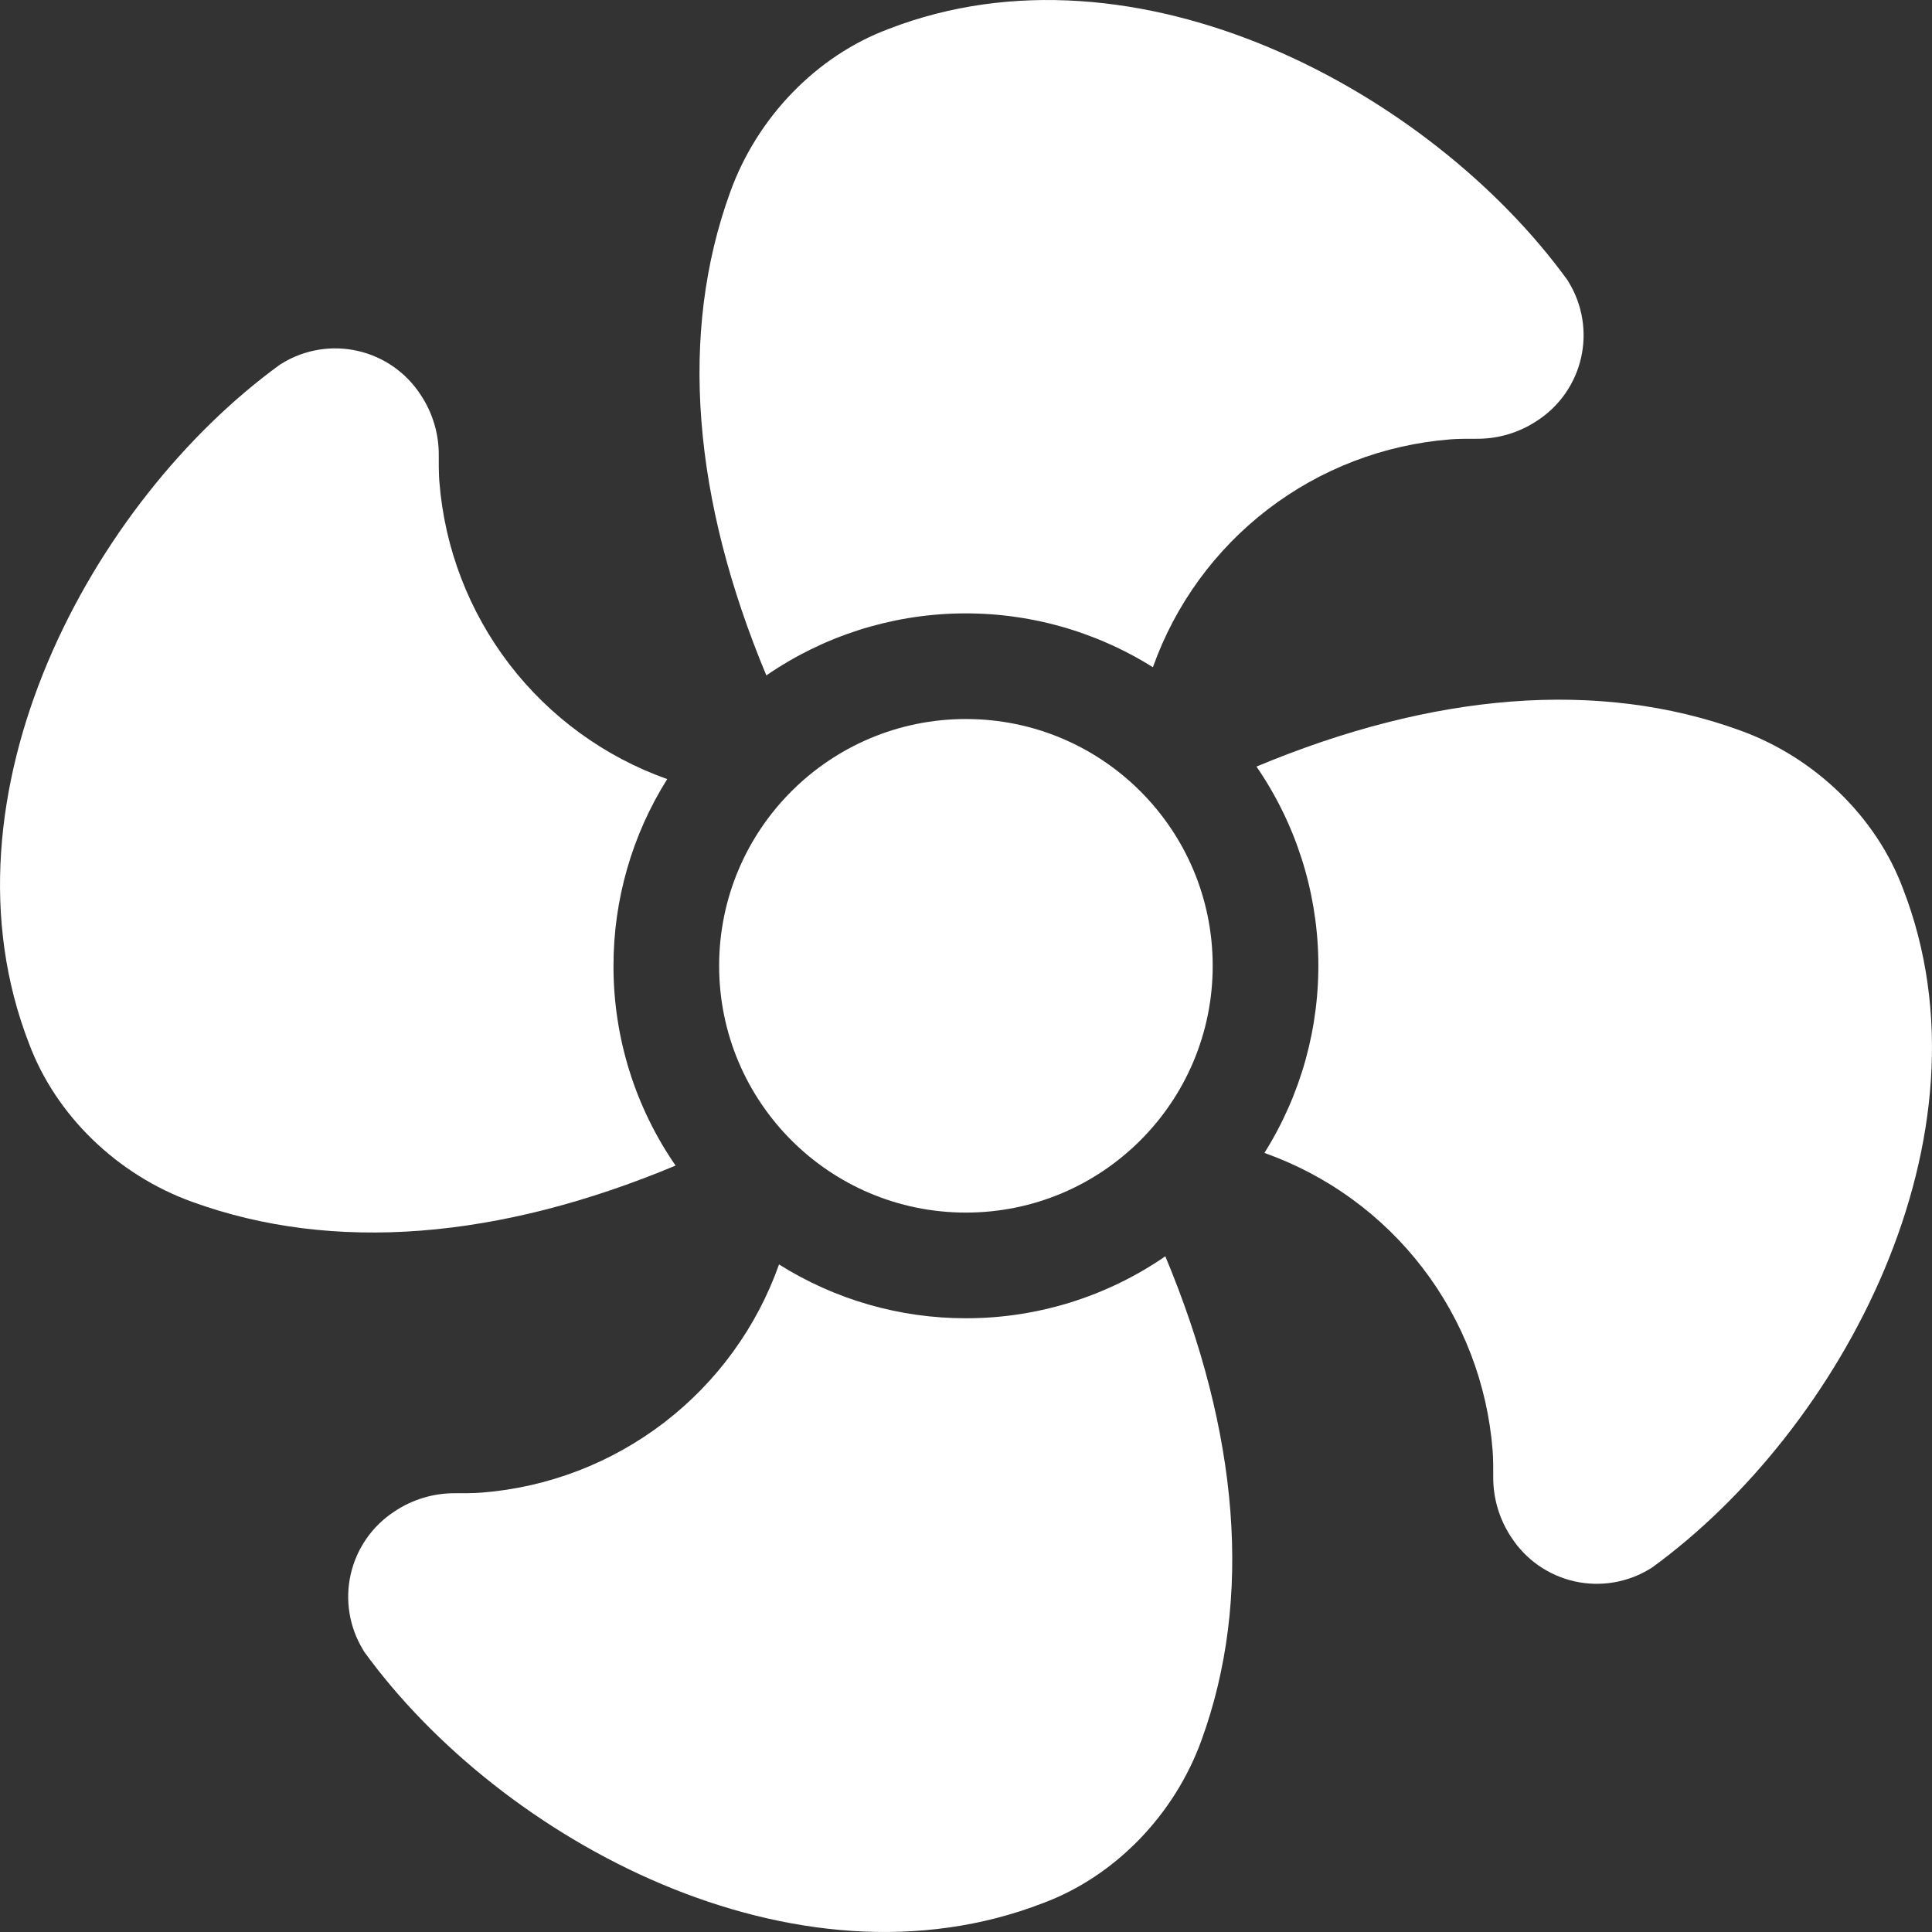 <svg width="120" height="120" viewBox="0 0 120 120" fill="none" xmlns="http://www.w3.org/2000/svg">
<rect x="0" y="0" width="120" height="120" fill="#333333" stroke="none"/>
<g clip-path="url(#clip0_429_308)">
<path d="M59.995 75.316C68.461 75.316 75.323 68.454 75.323 59.988C75.323 51.523 68.461 44.66 59.995 44.66C51.53 44.66 44.667 51.523 44.667 59.988C44.667 68.454 51.53 75.316 59.995 75.316Z" fill="white"/>
<path d="M118.195 55.188C116.538 50.752 112.737 47.046 108.073 45.366C99.286 42.171 88.995 43.036 78.042 47.613C80.459 51.128 81.794 55.274 81.881 59.538C81.969 63.803 80.805 68 78.534 71.611C82.43 72.99 85.841 75.469 88.357 78.747C90.873 82.025 92.385 85.963 92.709 90.082C92.709 90.082 92.759 90.6 92.747 91.723C92.736 93.066 93.131 94.382 93.879 95.498C94.776 96.877 96.175 97.851 97.779 98.216C99.383 98.58 101.066 98.306 102.471 97.451L102.595 97.376C114.335 88.854 124.177 70.582 118.195 55.188Z" fill="white"/>
<path d="M38.105 60C38.1 55.893 39.257 51.868 41.442 48.391C37.553 47.009 34.146 44.53 31.635 41.254C29.124 37.978 27.615 34.045 27.291 29.93C27.291 29.93 27.241 29.412 27.253 28.289C27.264 26.945 26.869 25.63 26.121 24.513C25.224 23.135 23.825 22.16 22.221 21.796C20.617 21.431 18.934 21.706 17.529 22.561L17.405 22.636C5.665 31.151 -4.177 49.423 1.805 64.823C3.462 69.26 7.263 72.963 11.927 74.646C20.714 77.843 31.008 76.976 41.962 72.396C39.445 68.753 38.099 64.428 38.105 60Z" fill="white"/>
<path d="M97.437 17.529L97.364 17.405C88.847 5.665 70.577 -4.177 55.176 1.805C50.74 3.462 47.037 7.263 45.356 11.927C42.159 20.712 43.026 31.001 47.599 41.951C51.114 39.53 55.261 38.193 59.528 38.103C63.795 38.013 67.995 39.175 71.609 41.444C72.991 37.554 75.47 34.148 78.747 31.636C82.023 29.124 85.957 27.615 90.073 27.291C90.073 27.291 90.591 27.241 91.713 27.253C93.057 27.264 94.373 26.869 95.489 26.121C96.867 25.223 97.84 23.823 98.204 22.22C98.567 20.616 98.292 18.933 97.437 17.529Z" fill="white"/>
<path d="M60 81.879C55.891 81.884 51.865 80.725 48.387 78.537C47.007 82.431 44.528 85.843 41.25 88.358C37.972 90.874 34.035 92.385 29.916 92.709C29.916 92.709 29.398 92.759 28.275 92.747C26.932 92.736 25.617 93.131 24.502 93.879C23.123 94.777 22.149 96.176 21.784 97.779C21.42 99.383 21.694 101.066 22.549 102.471L22.622 102.595C31.139 114.335 49.409 124.177 64.809 118.195C69.246 116.538 72.949 112.737 74.632 108.073C77.826 99.284 76.959 88.987 72.38 78.031C68.74 80.541 64.422 81.883 60 81.879Z" fill="white"/>
</g>
<defs>
<clipPath id="clip0_429_308">
<rect width="120" height="120" fill="white"/>
</clipPath>
</defs>
</svg>
